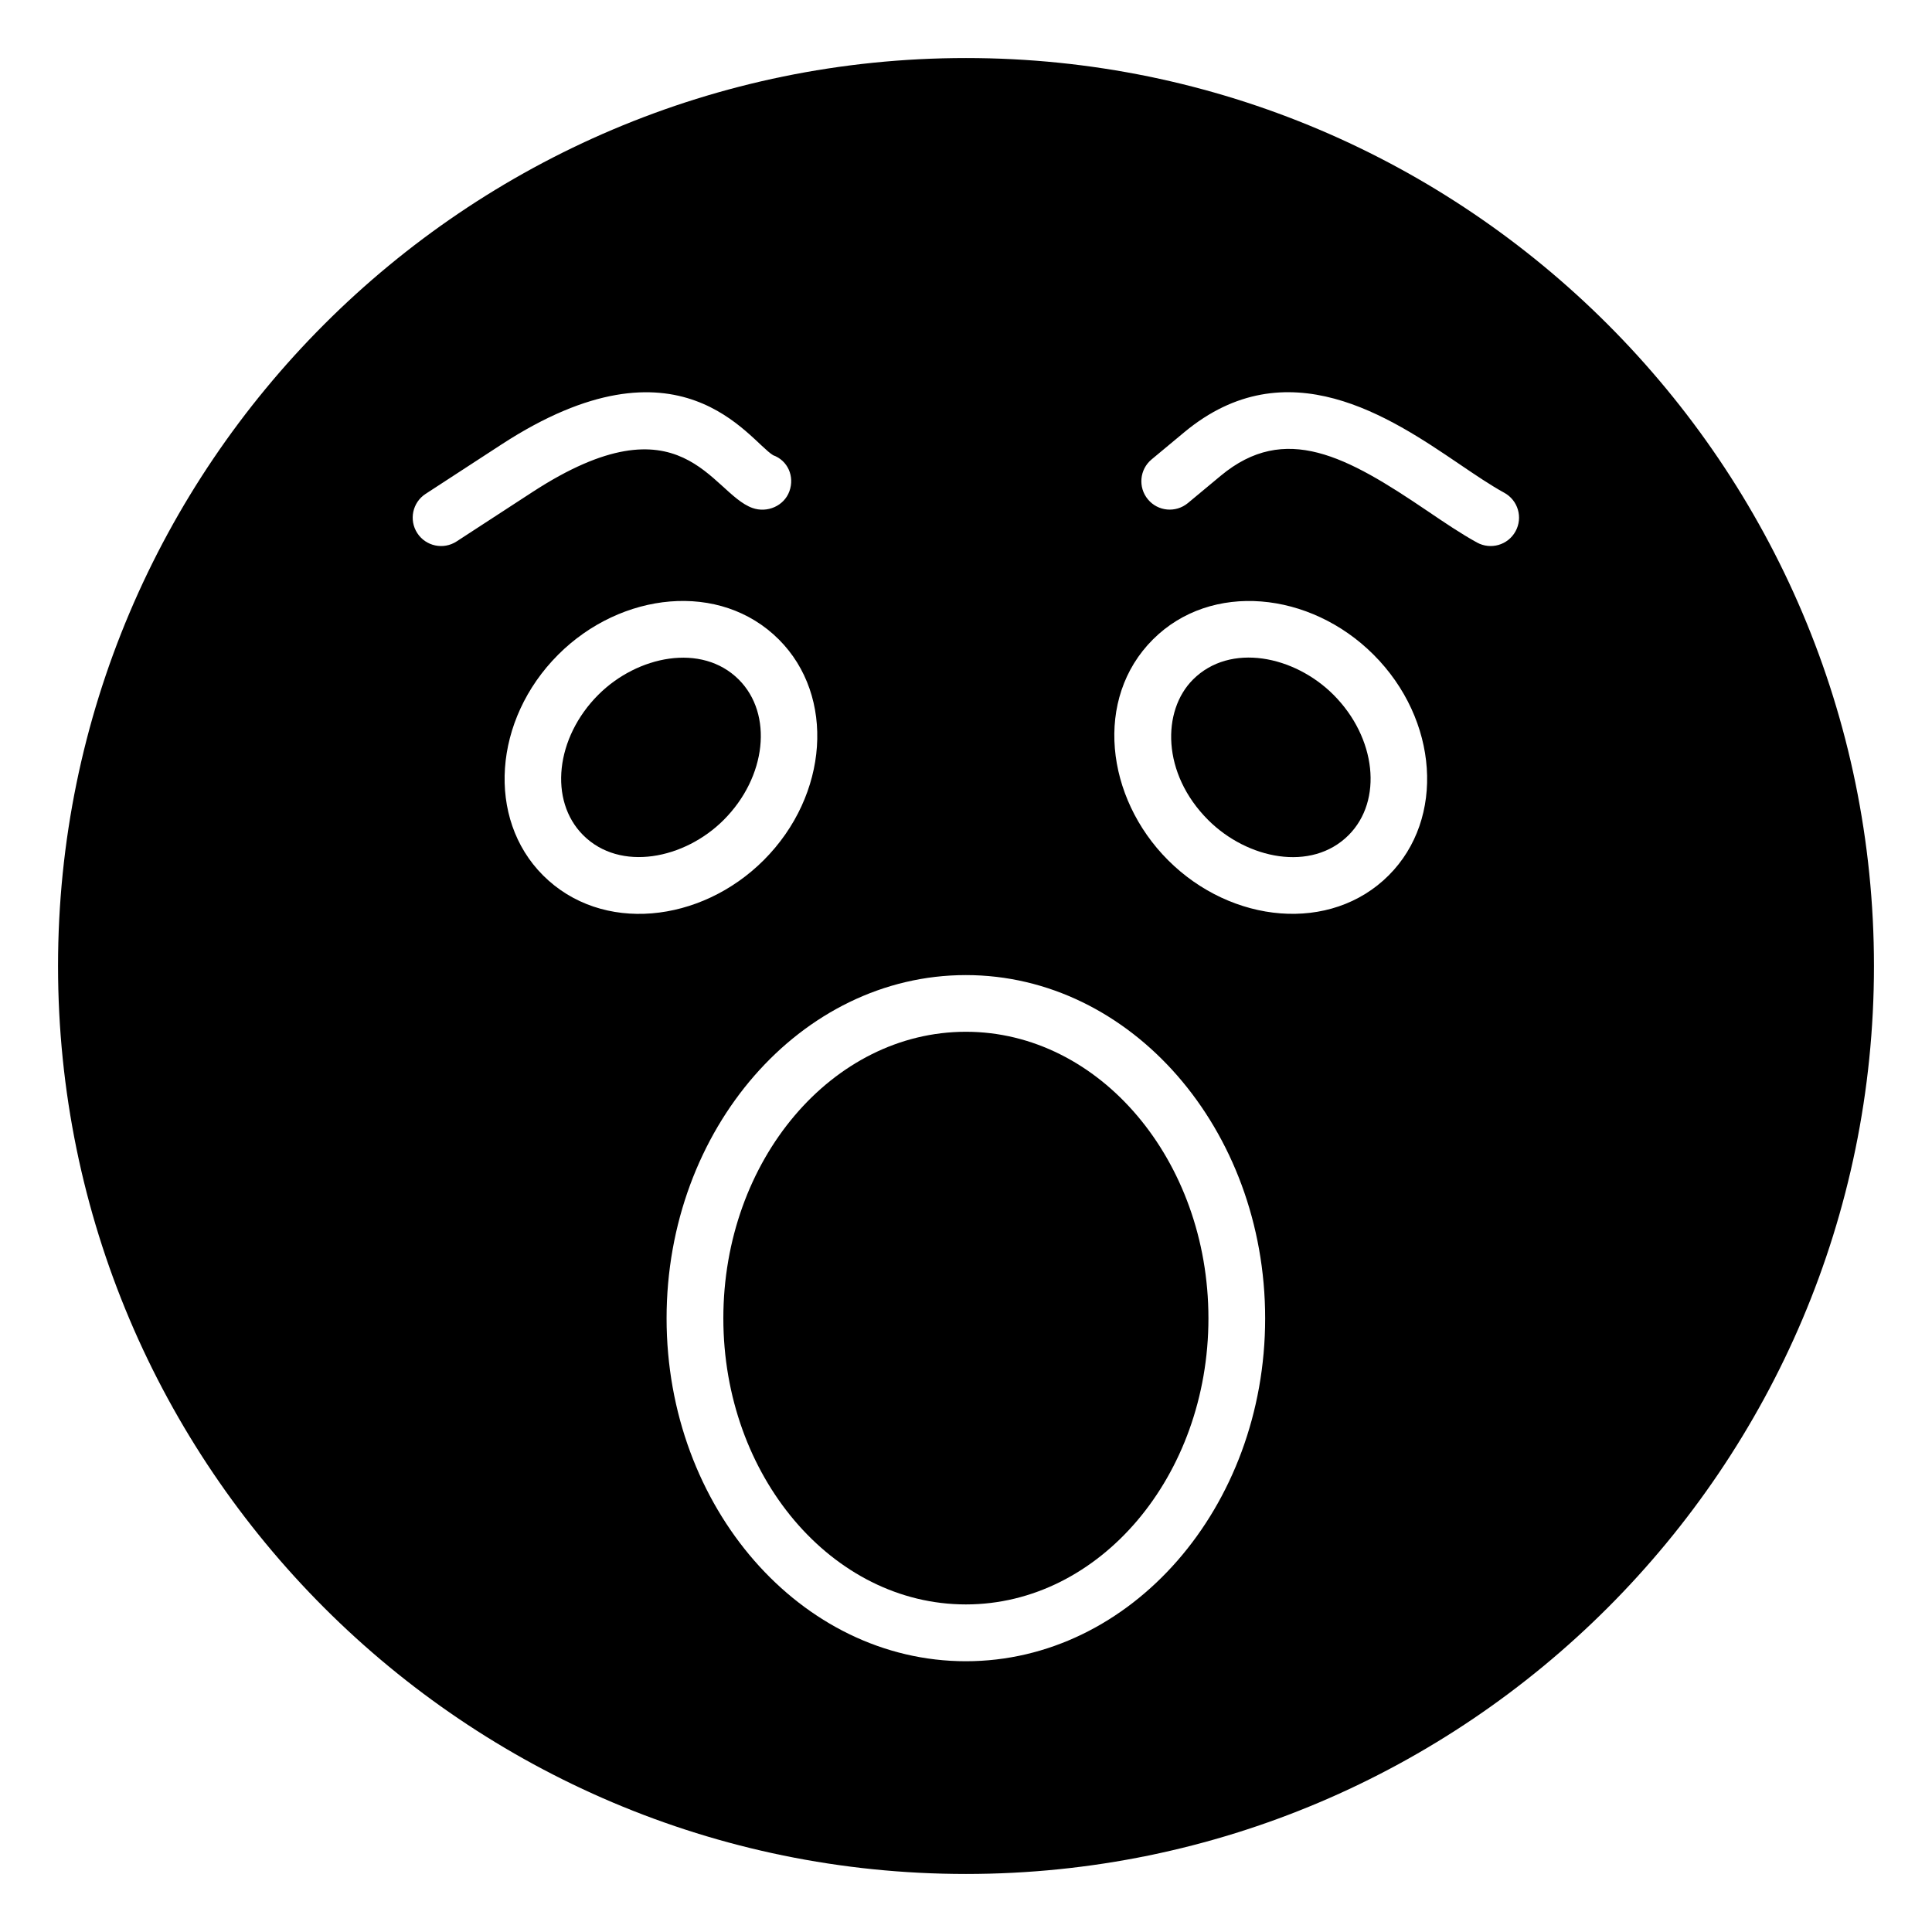 <?xml version="1.0" encoding="UTF-8"?>
<!-- Uploaded to: ICON Repo, www.iconrepo.com, Generator: ICON Repo Mixer Tools -->
<svg fill="#000000" width="800px" height="800px" version="1.1" viewBox="144 144 512 512" xmlns="http://www.w3.org/2000/svg">
 <g>
  <path d="m460.15 324.09c-8.258 8.266-8.309 24.883 4.023 37.215 10.336 10.336 27.348 13.887 37.215 4.019 9.148-9.152 7.344-25.852-4.023-37.219-10.312-10.309-27.328-13.898-37.215-4.016z"/>
  <path d="m399.97 417.43c-35.438 0-64.277 34.062-64.277 75.926 0 41.812 28.836 75.832 64.277 75.832 35.438 0 64.277-34.02 64.277-75.832-0.004-41.863-28.84-75.926-64.277-75.926z"/>
  <path d="m302.57 328.11c-11.367 11.367-13.176 28.066-4.023 37.219 9.805 9.805 26.875 6.328 37.223-4.019 11.367-11.367 13.168-28.062 4.016-37.215-9.82-9.82-26.887-6.305-37.215 4.016z"/>
  <path d="m400 159.38c-132.72 0-240.62 107.98-240.62 240.62 0 132.72 107.91 240.62 240.62 240.62 132.64 0 240.62-107.91 240.62-240.62 0-132.64-107.98-240.62-240.62-240.62zm-145.41 125.91c-2.269-3.481-1.285-8.141 2.195-10.406l20.078-13.074c47.418-30.883 65.594-1.066 72.023 2.828 3.906 1.41 5.727 5.633 4.316 9.539-1.402 3.906-5.898 5.844-9.824 4.43-10.977-3.961-18.473-30.137-58.305-4.191l-20.078 13.074c-3.512 2.277-8.16 1.254-10.406-2.199zm33.316 90.684c-15.016-15.02-13.211-41.258 4.023-58.484 16.664-16.664 42.93-19.578 58.48-4.016 15.016 15.012 13.211 41.246-4.016 58.48-16.68 16.668-42.922 19.578-58.488 4.019zm112.06 208.27c-43.738 0-79.316-40.762-79.316-90.871 0-50.16 35.578-90.965 79.316-90.965 43.734 0 79.312 40.809 79.312 90.965 0 50.109-35.578 90.871-79.312 90.871zm112.06-208.27c-15.367 15.375-41.629 12.84-58.48-4.019-16.582-16.582-19.664-42.852-4.023-58.48 15.426-15.434 41.684-12.781 58.48 4.016 17.234 17.223 19.039 43.461 4.023 58.484zm33.602-91.168c-2.016 3.68-6.617 4.949-10.207 2.969-4.223-2.32-8.598-5.285-13.234-8.422-21.238-14.391-37.598-23.473-54.688-9.266l-8.695 7.231c-3.223 2.656-7.945 2.215-10.59-0.977-2.66-3.191-2.227-7.934 0.969-10.59l8.695-7.231c27.141-22.531 54.582-3.926 72.742 8.383 4.332 2.938 8.422 5.711 12.035 7.691 3.648 2 4.977 6.57 2.973 10.211z"/>
 </g>
</svg>